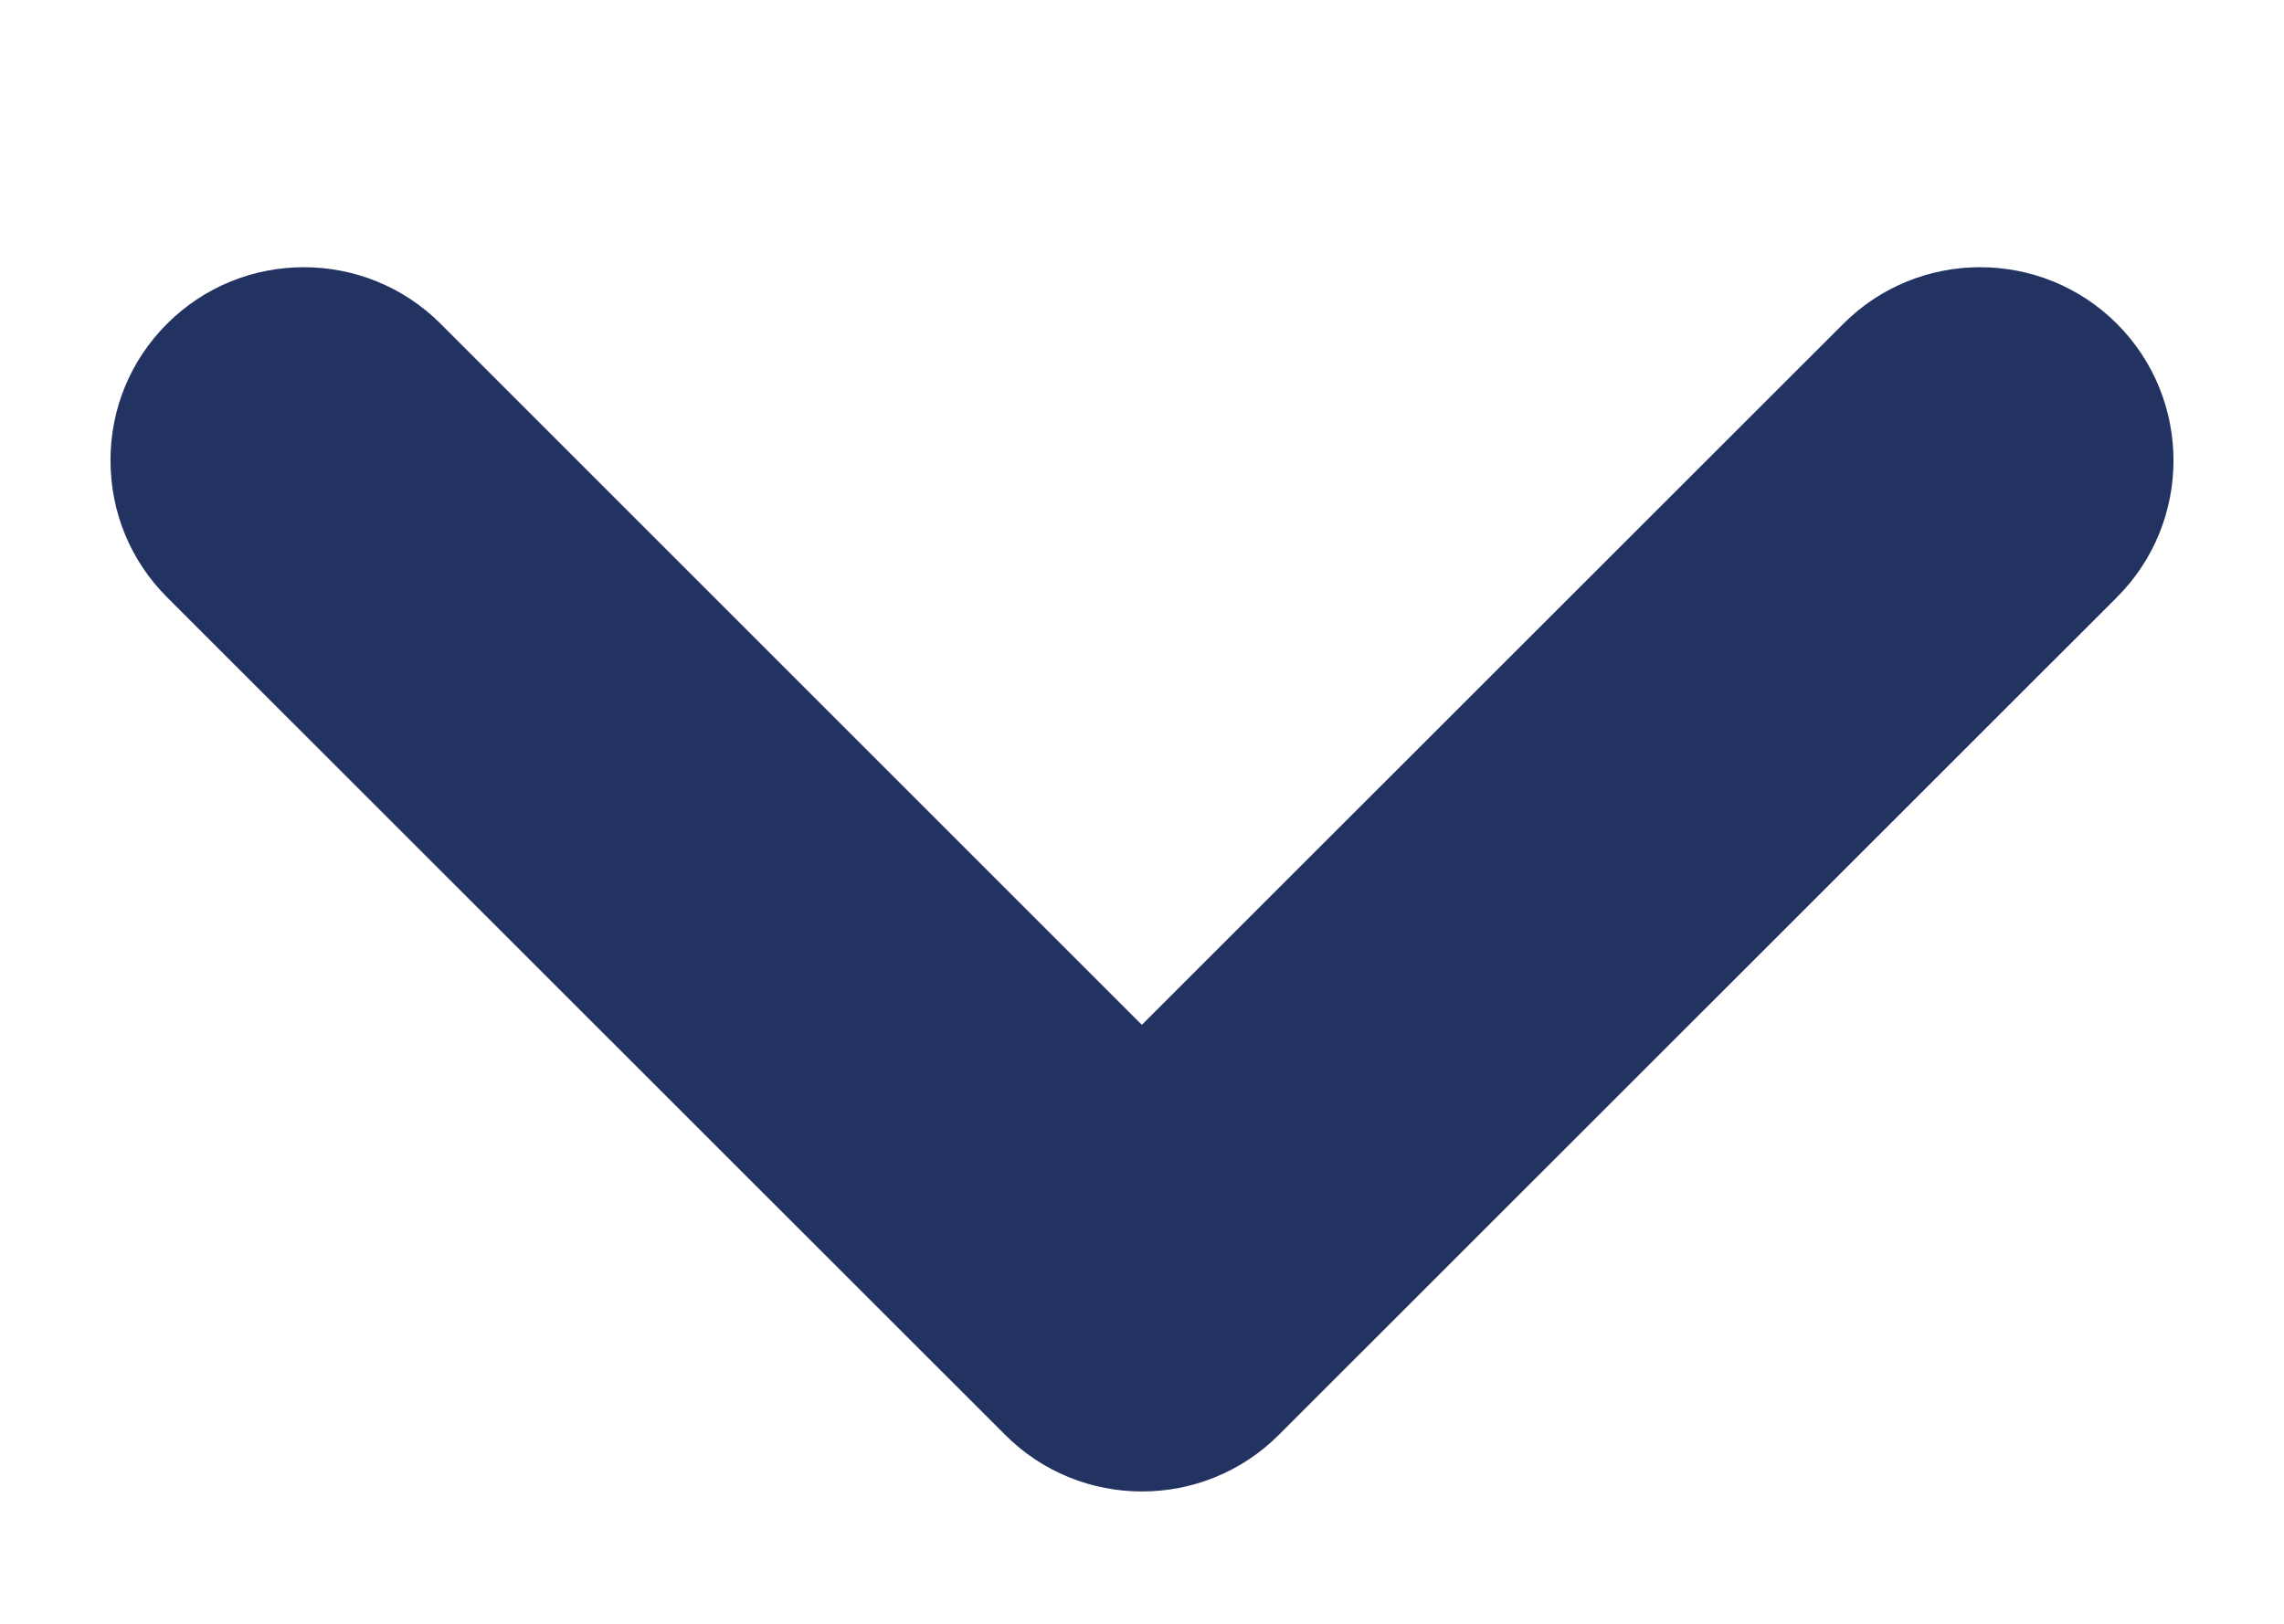 <?xml version="1.0" encoding="UTF-8"?>
<svg id="Warstwa_1" data-name="Warstwa 1" xmlns="http://www.w3.org/2000/svg" viewBox="0 0 843.58 600">
  <defs>
    <style>
      .cls-1 {
        fill: #233361;
        fill-rule: evenodd;
      }
    </style>
  </defs>
  <path class="cls-1" d="M40.81,170.08c0-19.07,7.39-36.97,20.89-50.47,27.86-27.86,73.18-27.86,101.04,0l258.99,258.99L680.83,119.61c27.86-27.86,73.18-27.86,101.04,0,27.86,27.86,27.86,73.18,0,101.04l-309.56,309.45c-27.86,27.86-73.18,27.86-101.04,0L61.71,220.66c-13.5-13.5-20.89-31.4-20.89-50.58Z"/>
</svg>